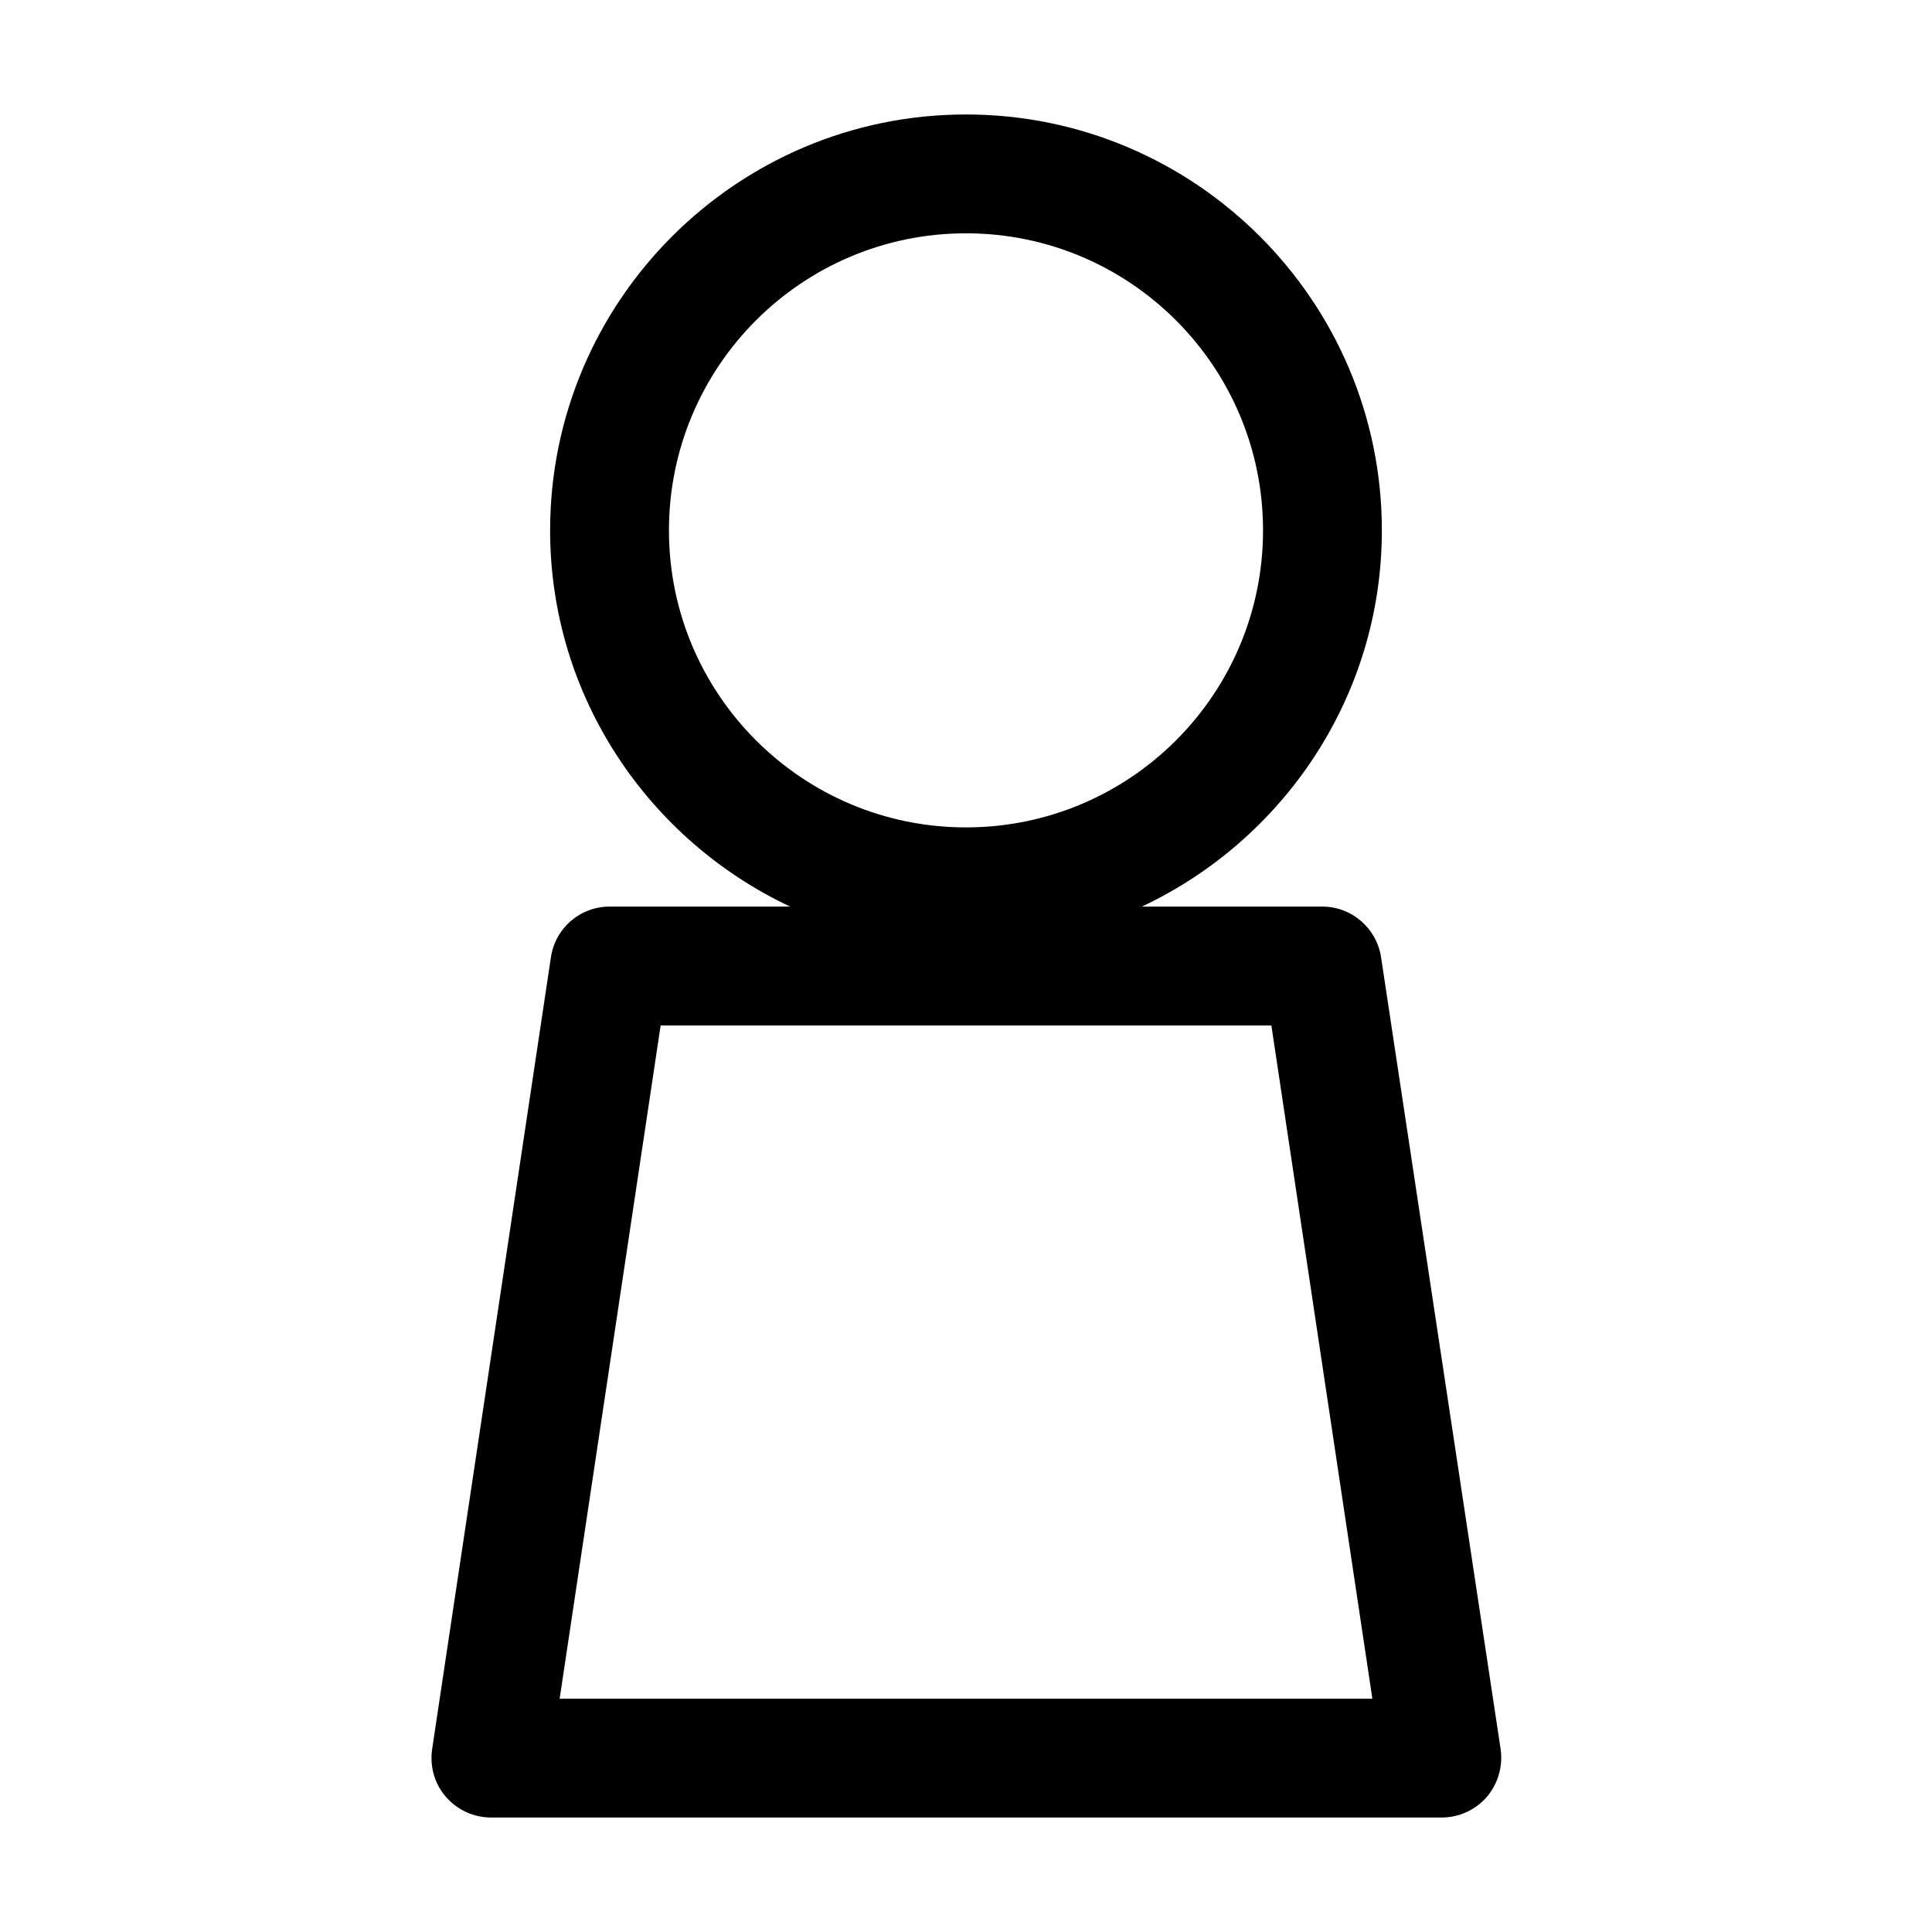 <?xml version="1.0" encoding="UTF-8"?>
<!-- Uploaded to: SVG Repo, www.svgrepo.com, Generator: SVG Repo Mixer Tools -->
<svg fill="#000000" width="800px" height="800px" version="1.1" viewBox="144 144 512 512" xmlns="http://www.w3.org/2000/svg">
 <path d="m510 397.69c-1.156-7.66-7.766-13.434-15.535-13.434h-47.863c37.473-17.633 63.605-55.629 63.605-99.711 0-60.773-49.438-110.21-110.21-110.21-60.77-0.004-110.21 49.434-110.21 110.21 0 44.082 26.137 82.078 63.605 99.711h-47.859c-7.766 0-14.379 5.668-15.535 13.434l-31.488 209.92c-0.629 4.512 0.629 9.133 3.672 12.594 3.043 3.465 7.348 5.457 11.965 5.457h251.91c4.617 0 8.922-1.996 11.965-5.457 2.938-3.465 4.305-8.082 3.672-12.594zm-188.72-113.14c0-43.453 35.266-78.719 78.719-78.719s78.719 35.266 78.719 78.719-35.266 78.719-78.719 78.719c-43.449 0-78.719-35.266-78.719-78.719zm-28.969 309.63 26.766-178.43h161.85l26.766 178.43z"/>
</svg>